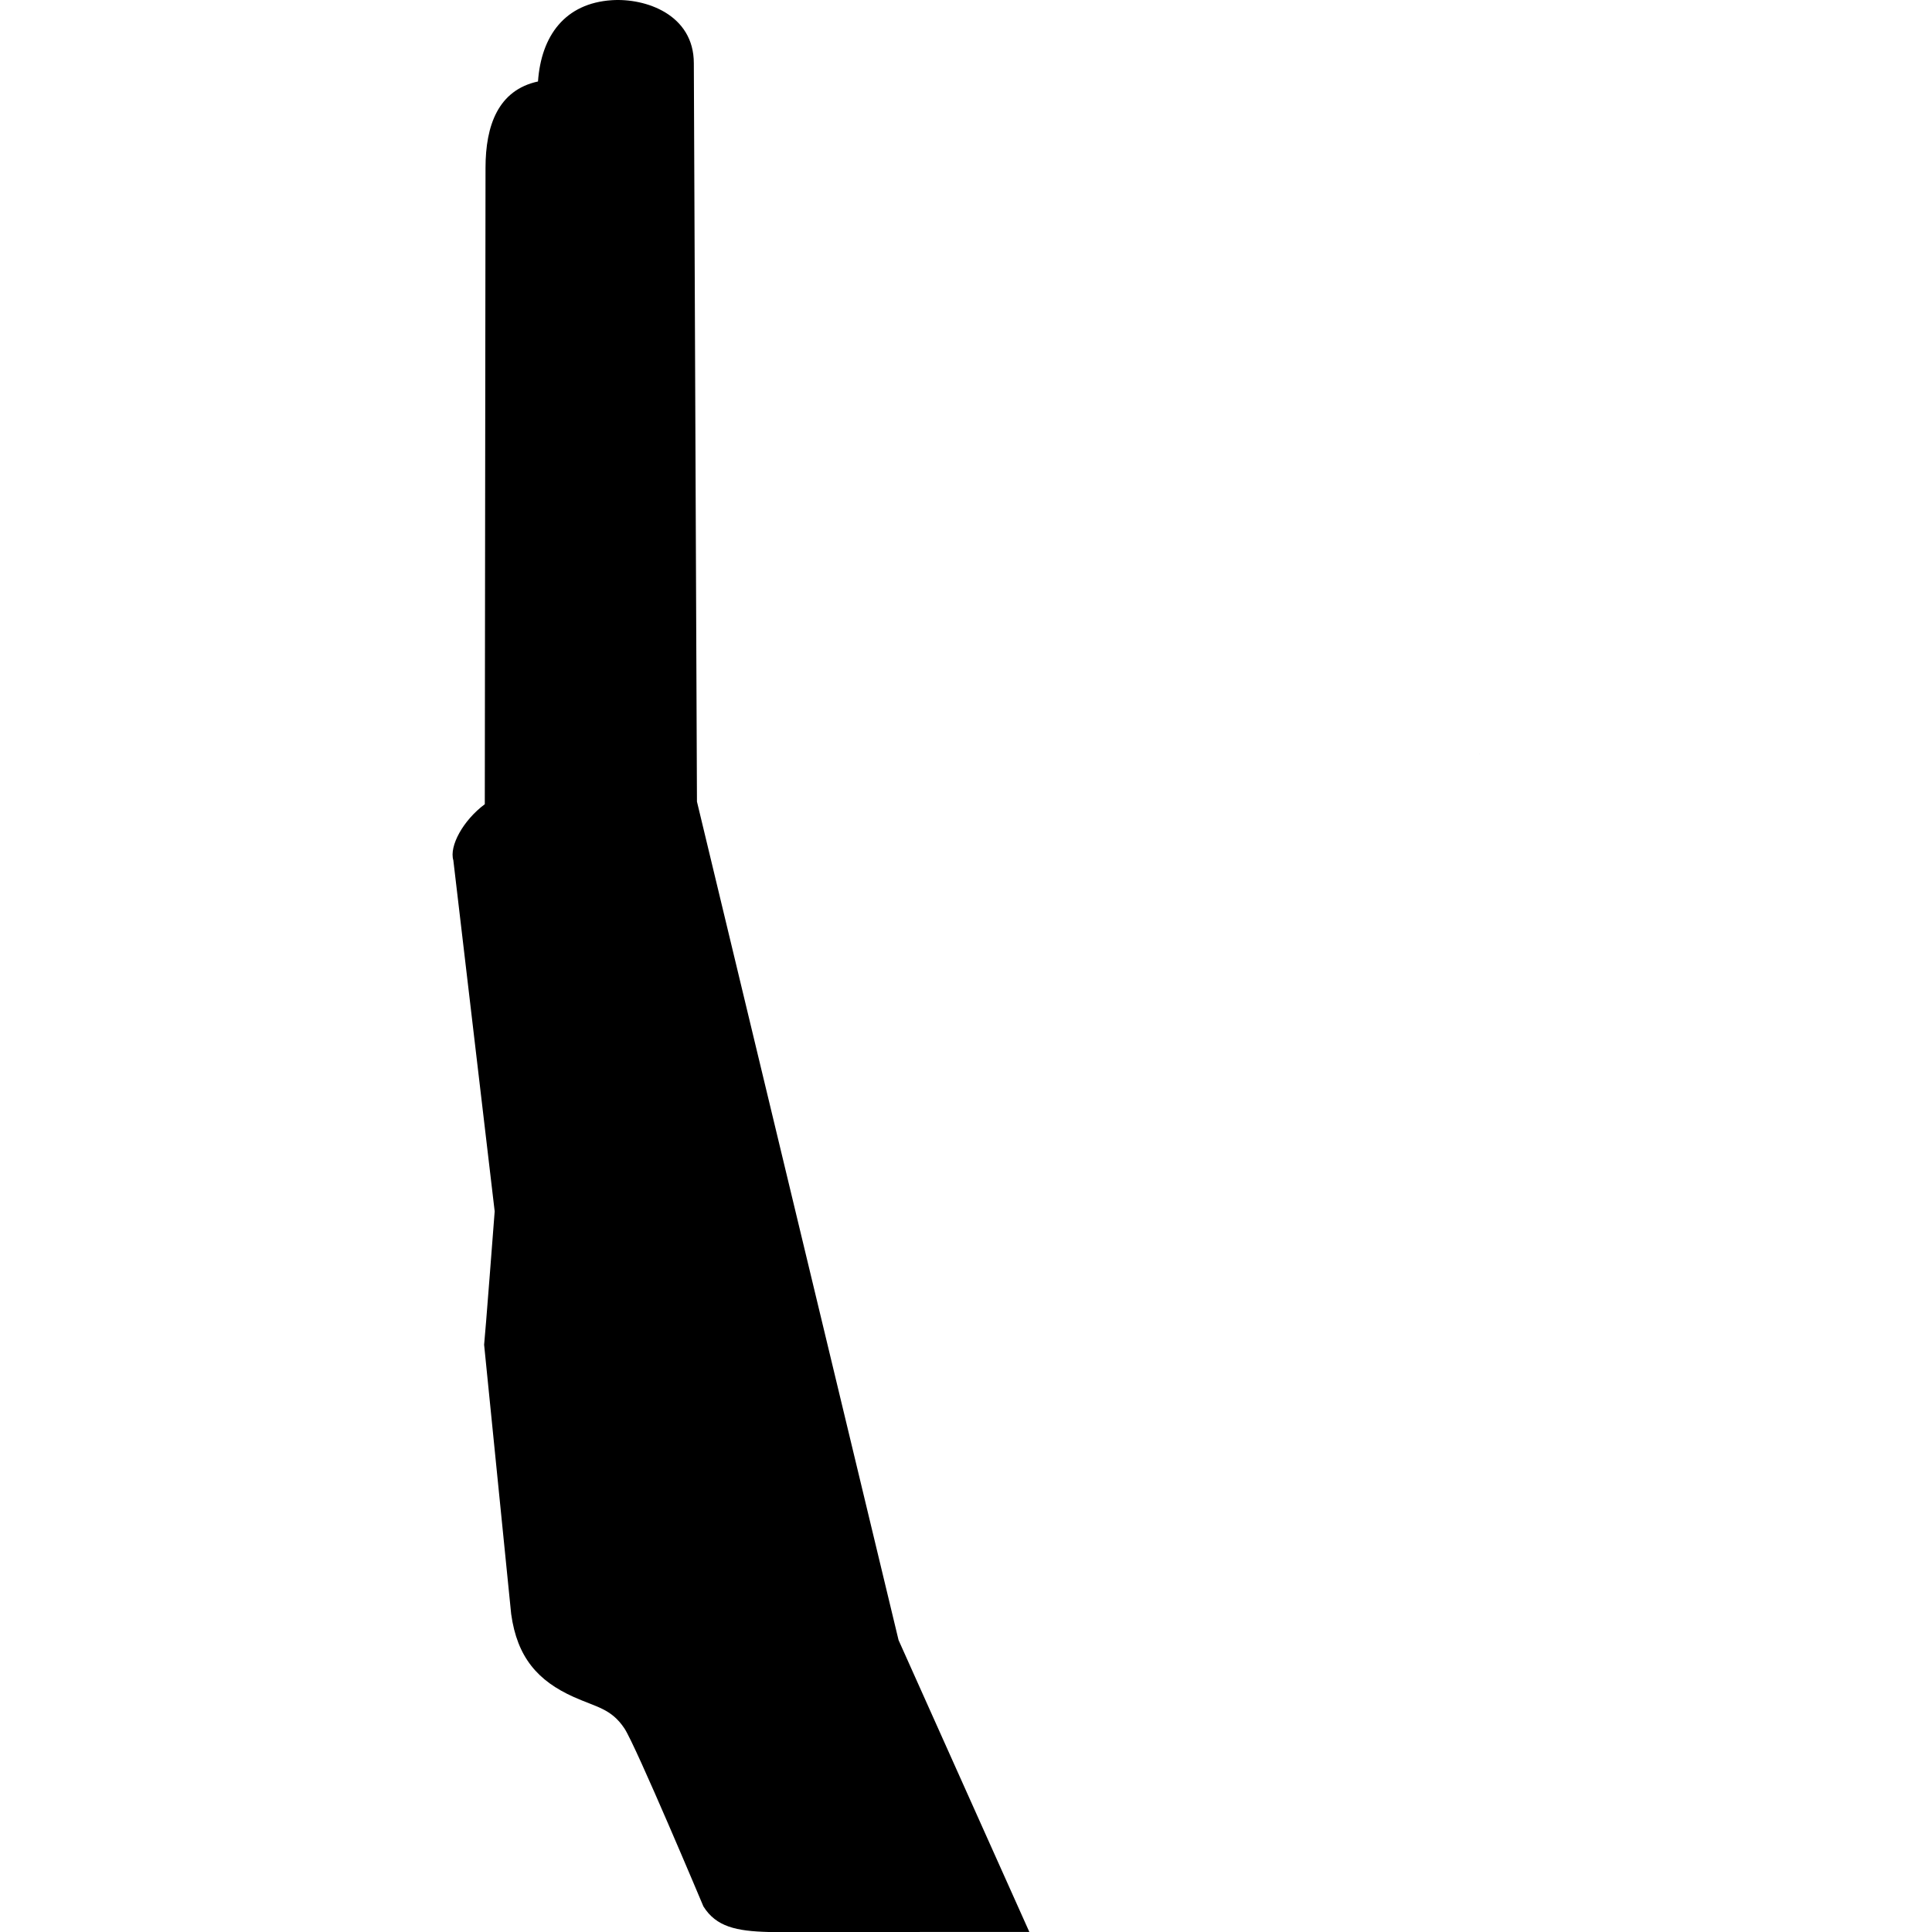 <?xml version="1.0" encoding="iso-8859-1"?>
<!-- Uploaded to: SVG Repo, www.svgrepo.com, Generator: SVG Repo Mixer Tools -->
<!DOCTYPE svg PUBLIC "-//W3C//DTD SVG 1.1//EN" "http://www.w3.org/Graphics/SVG/1.1/DTD/svg11.dtd">
<svg fill="#000000" version="1.1" id="Capa_1" xmlns="http://www.w3.org/2000/svg" xmlns:xlink="http://www.w3.org/1999/xlink" 
	 width="800px" height="800px" viewBox="0 0 724.509 724.509"
	 xml:space="preserve">
<g>
	<g>
		<path d="M554.72,282.704l-0.025-0.053c0.03,0.007,0.062,0.015,0.096,0.019C554.768,282.684,554.741,282.689,554.72,282.704z"/>
		<path d="M545.397,267.273c-0.003-0.001-0.005-0.001-0.006-0.001c0.001-0.016,0.006-0.032,0.006-0.047V267.273z"/>
	</g>
	<path d="M336.964,615.044l-75.601-314.438L260.19,23.728c0-18.32-18.107-24.495-30.77-23.653
		c-17.486,1.153-26.455,13.256-27.671,30.479c-14.938,3.232-19.678,16.516-19.678,32.417l-0.271,238.611
		c-8.119,6.041-13.396,15.688-11.798,21.022l15.505,131.649c0,0-3.649,47.758-3.96,50.021l10.143,100.979
		c2.249,16.282,10.002,25.095,23.454,31.122c8.518,3.834,14.02,4.308,19.014,11.784c4.245,6.358,29.624,66.758,29.624,66.758
		c4.78,7.653,12.363,9.273,24.459,9.592l97.769-0.015L336.964,615.044z"/>
</g>
</svg>